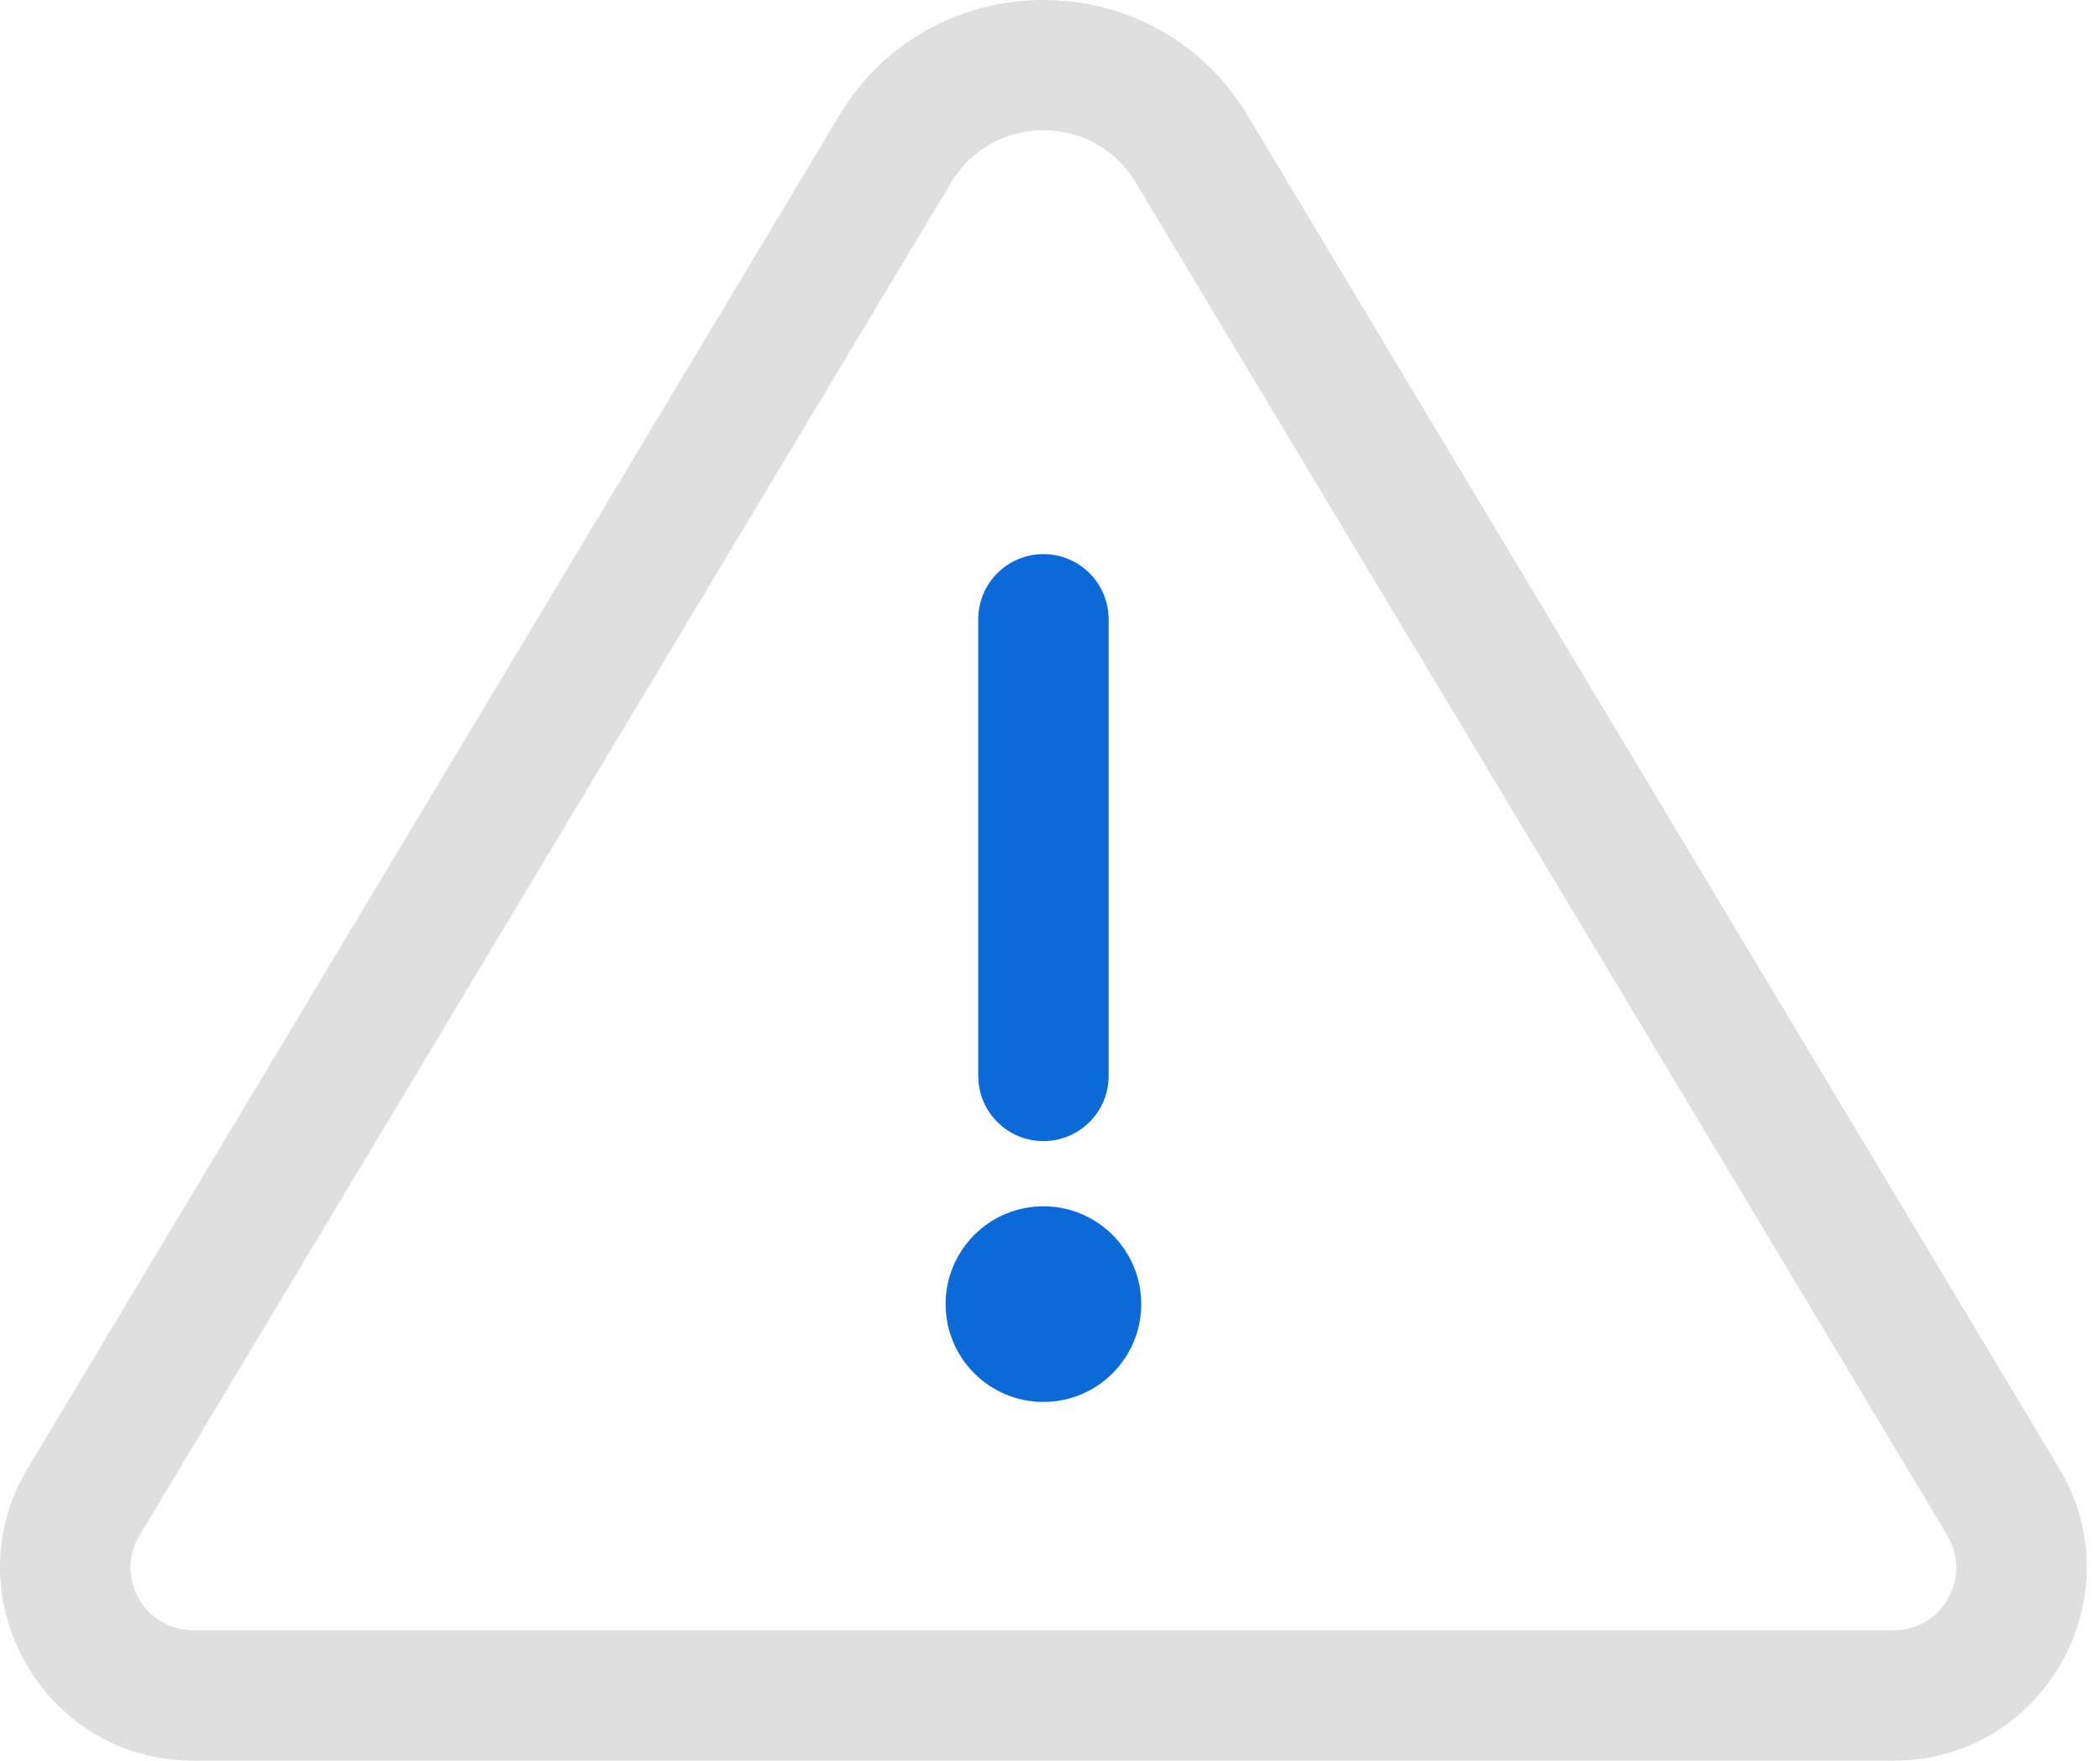 <svg width="68" height="57" viewBox="0 0 68 57" fill="none" xmlns="http://www.w3.org/2000/svg">
<path d="M66.681 47.542L40.395 3.733C37.413 -1.24 30.168 -1.249 27.18 3.733L0.894 47.542C-1.592 51.685 1.399 57 6.249 57H61.325C66.176 57 69.166 51.684 66.681 47.542V47.542ZM61.325 52.777H6.249C4.676 52.777 3.711 51.052 4.515 49.714L30.801 5.905C32.15 3.657 35.423 3.655 36.774 5.905L63.06 49.714C63.862 51.051 62.9 52.777 61.325 52.777Z" fill="#DFDFDF"/>
<path d="M33.787 36.942C32.621 36.942 31.676 35.996 31.676 34.83V20.05C31.676 18.884 32.621 17.939 33.787 17.939C34.953 17.939 35.899 18.884 35.899 20.05V34.83C35.899 35.996 34.953 36.942 33.787 36.942Z" fill="#0C6AD8"/>
<path d="M33.787 45.387C35.536 45.387 36.954 43.969 36.954 42.22C36.954 40.471 35.536 39.053 33.787 39.053C32.038 39.053 30.62 40.471 30.62 42.22C30.62 43.969 32.038 45.387 33.787 45.387Z" fill="#0C6AD8"/>
</svg>
